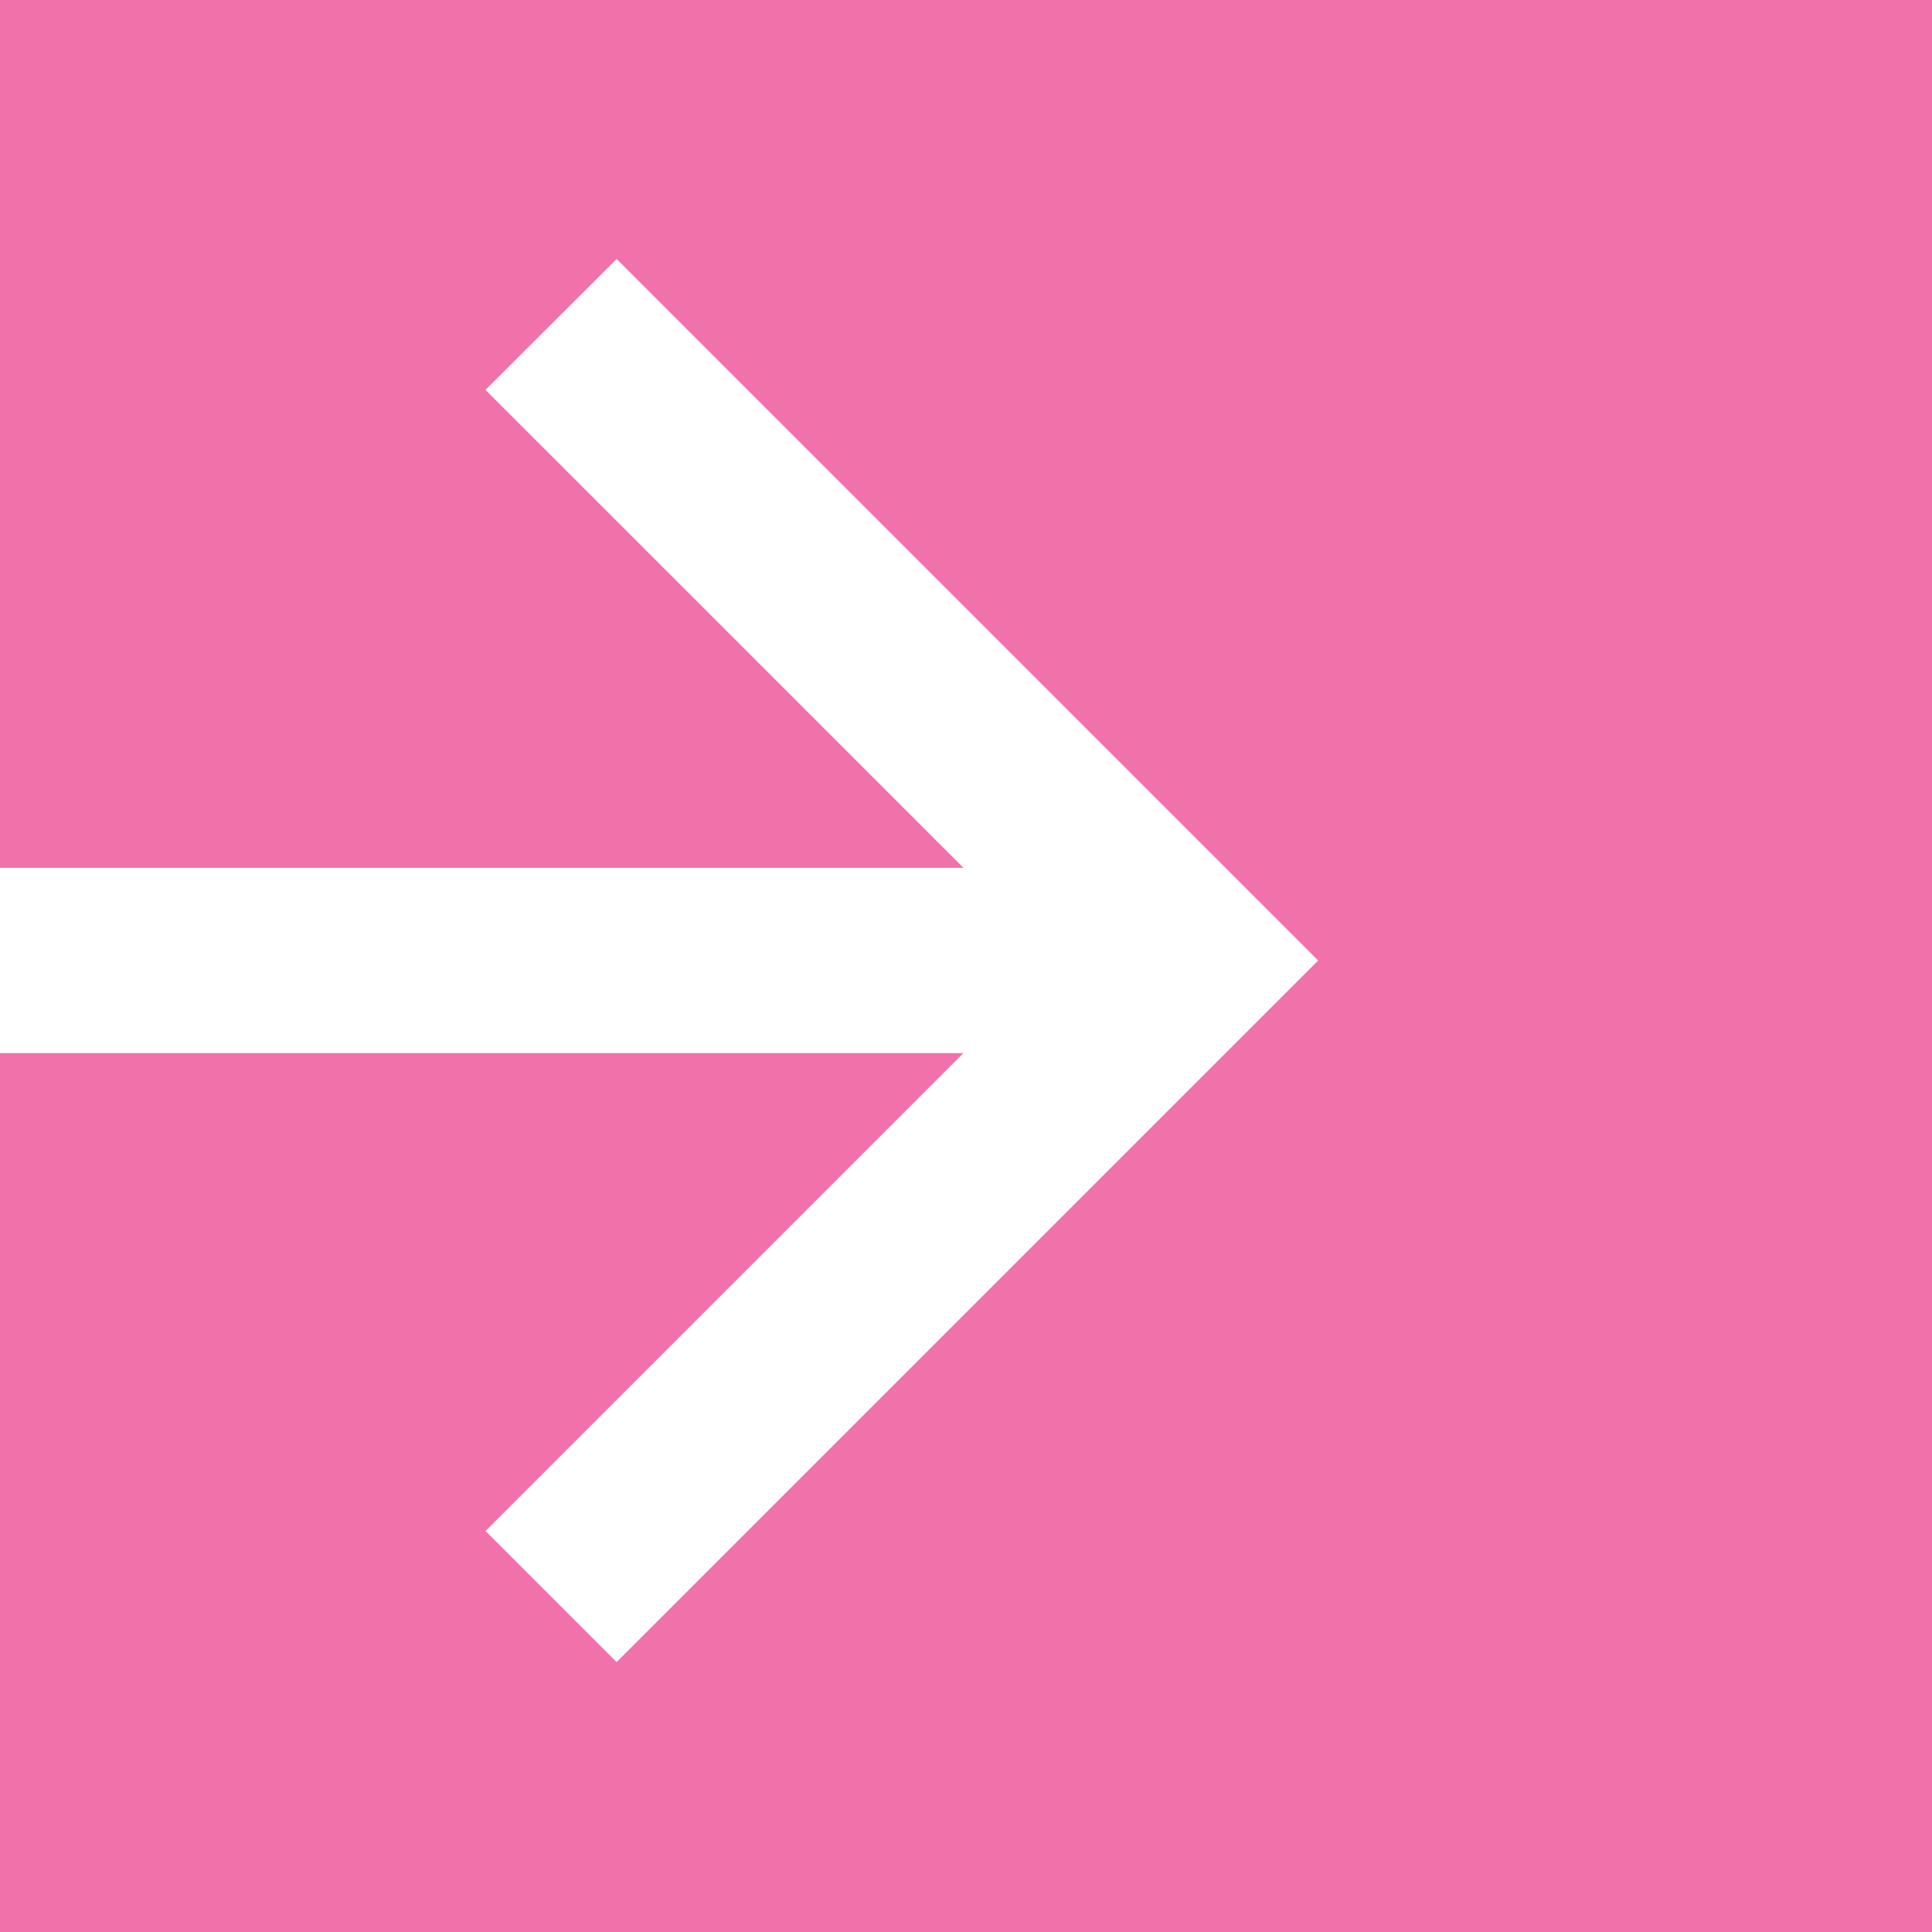 <?xml version="1.0" encoding="UTF-8" standalone="no"?>
<!-- Generator: Adobe Illustrator 18.1.1, SVG Export Plug-In . SVG Version: 6.00 Build 0)  -->

<svg
   xmlns:dc="http://purl.org/dc/elements/1.1/"
   xmlns:cc="http://creativecommons.org/ns#"
   xmlns:rdf="http://www.w3.org/1999/02/22-rdf-syntax-ns#"
   xmlns:svg="http://www.w3.org/2000/svg"
   xmlns="http://www.w3.org/2000/svg"
   xmlns:sodipodi="http://sodipodi.sourceforge.net/DTD/sodipodi-0.dtd"
   xmlns:inkscape="http://www.inkscape.org/namespaces/inkscape"
   version="1.1"
   id="Capa_1"
   x="0px"
   y="0px"
   viewBox="0 0 304.588 304.588"
   style="enable-background:new 0 0 304.588 304.588;"
   xml:space="preserve"
   sodipodi:docname="arrow_pink.svg"
   inkscape:version="0.92.2 (5c3e80d, 2017-08-06)"><defs
     id="defs43" /><sodipodi:namedview
     pagecolor="#ffffff"
     bordercolor="#666666"
     borderopacity="1"
     objecttolerance="10"
     gridtolerance="10"
     guidetolerance="10"
     inkscape:pageopacity="0"
     inkscape:pageshadow="2"
     inkscape:window-width="1393"
     inkscape:window-height="834"
     id="namedview41"
     showgrid="false"
     inkscape:zoom="0.7748171"
     inkscape:cx="-108.41268"
     inkscape:cy="152.29401"
     inkscape:window-x="0"
     inkscape:window-y="0"
     inkscape:window-maximized="0"
     inkscape:current-layer="Capa_1" /><g
     id="g8"
     transform="rotate(-90,152.294,152.294)"
     style="opacity:1;stroke:#f171ab;stroke-opacity:0;fill:#f171ab;fill-opacity:1"><g
       id="g6"
       style="stroke:#f171ab;stroke-opacity:0;fill:#f171ab;fill-opacity:1"><g
         id="g4"
         style="stroke:#f171ab;stroke-opacity:0;fill:#f171ab;fill-opacity:1"><polygon
           style="fill:#f171ab;stroke:#f171ab;stroke-opacity:0;fill-opacity:1"
           points="263.757,97.218 153.159,207.816 42.555,97.212 63.218,76.544 138.555,151.88 138.555,0 129.945,0 112.616,0 0,0 0,304.588 304.588,304.588 304.588,0 167.773,0 167.773,151.897 243.121,76.539 "
           id="polygon2" /></g></g></g><g
     id="g10" /><g
     id="g12" /><g
     id="g14" /><g
     id="g16" /><g
     id="g18" /><g
     id="g20" /><g
     id="g22" /><g
     id="g24" /><g
     id="g26" /><g
     id="g28" /><g
     id="g30" /><g
     id="g32" /><g
     id="g34" /><g
     id="g36" /><g
     id="g38" /></svg>